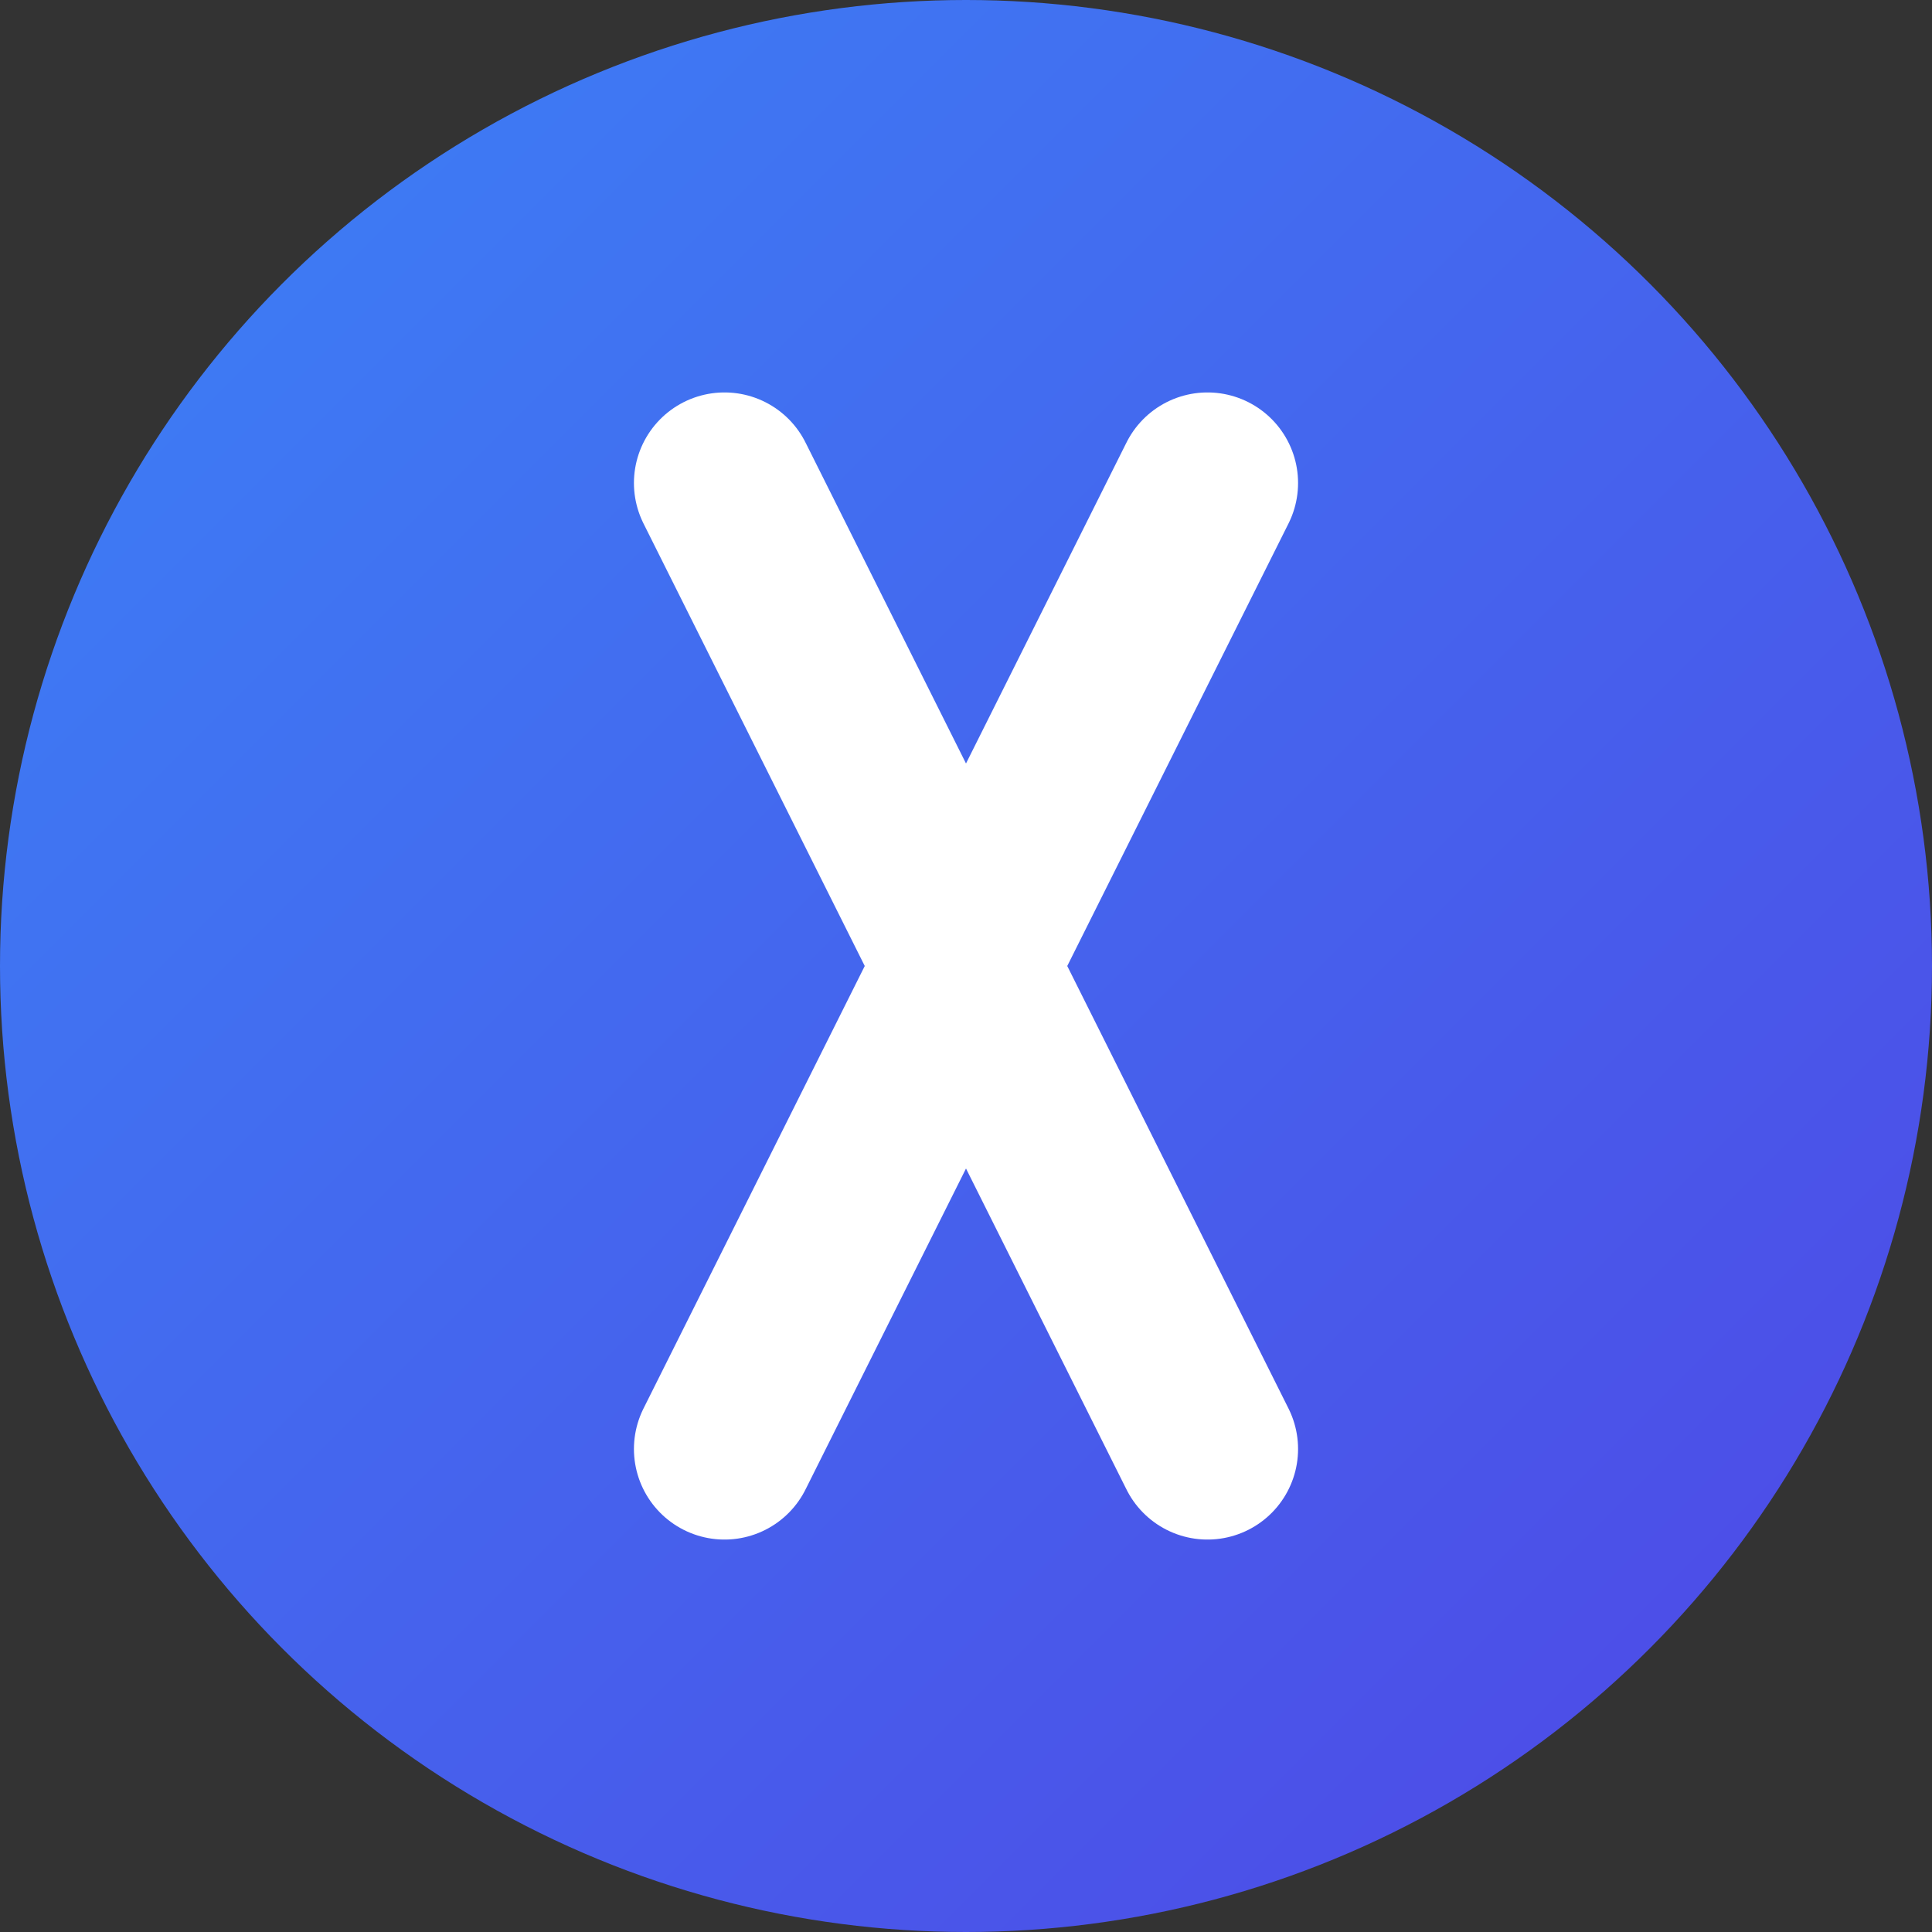<?xml version="1.0" encoding="UTF-8"?>
<svg width="512" height="512" viewBox="0 0 512 512" fill="none" xmlns="http://www.w3.org/2000/svg">
  <rect x="0" y="0" width="512" height="512" fill="#333333" stroke="none"/>
  <!-- Fundo circular gradiente -->
  <circle cx="256" cy="256" r="256" fill="url(#paint0_linear)"/>
  
  <!-- Raio estilizado -->
  <path d="M320 128L192 384M192 128L320 384" stroke="white" stroke-width="48" stroke-linecap="round" stroke-linejoin="round"/>
  
  <!-- Definição do gradiente -->
  <defs>
    <linearGradient id="paint0_linear" x1="0" y1="0" x2="512" y2="512" gradientUnits="userSpaceOnUse">
      <stop offset="0%" stop-color="#3B82F6"/>
      <stop offset="100%" stop-color="#4F46E5"/>
    </linearGradient>
  </defs>
</svg>
